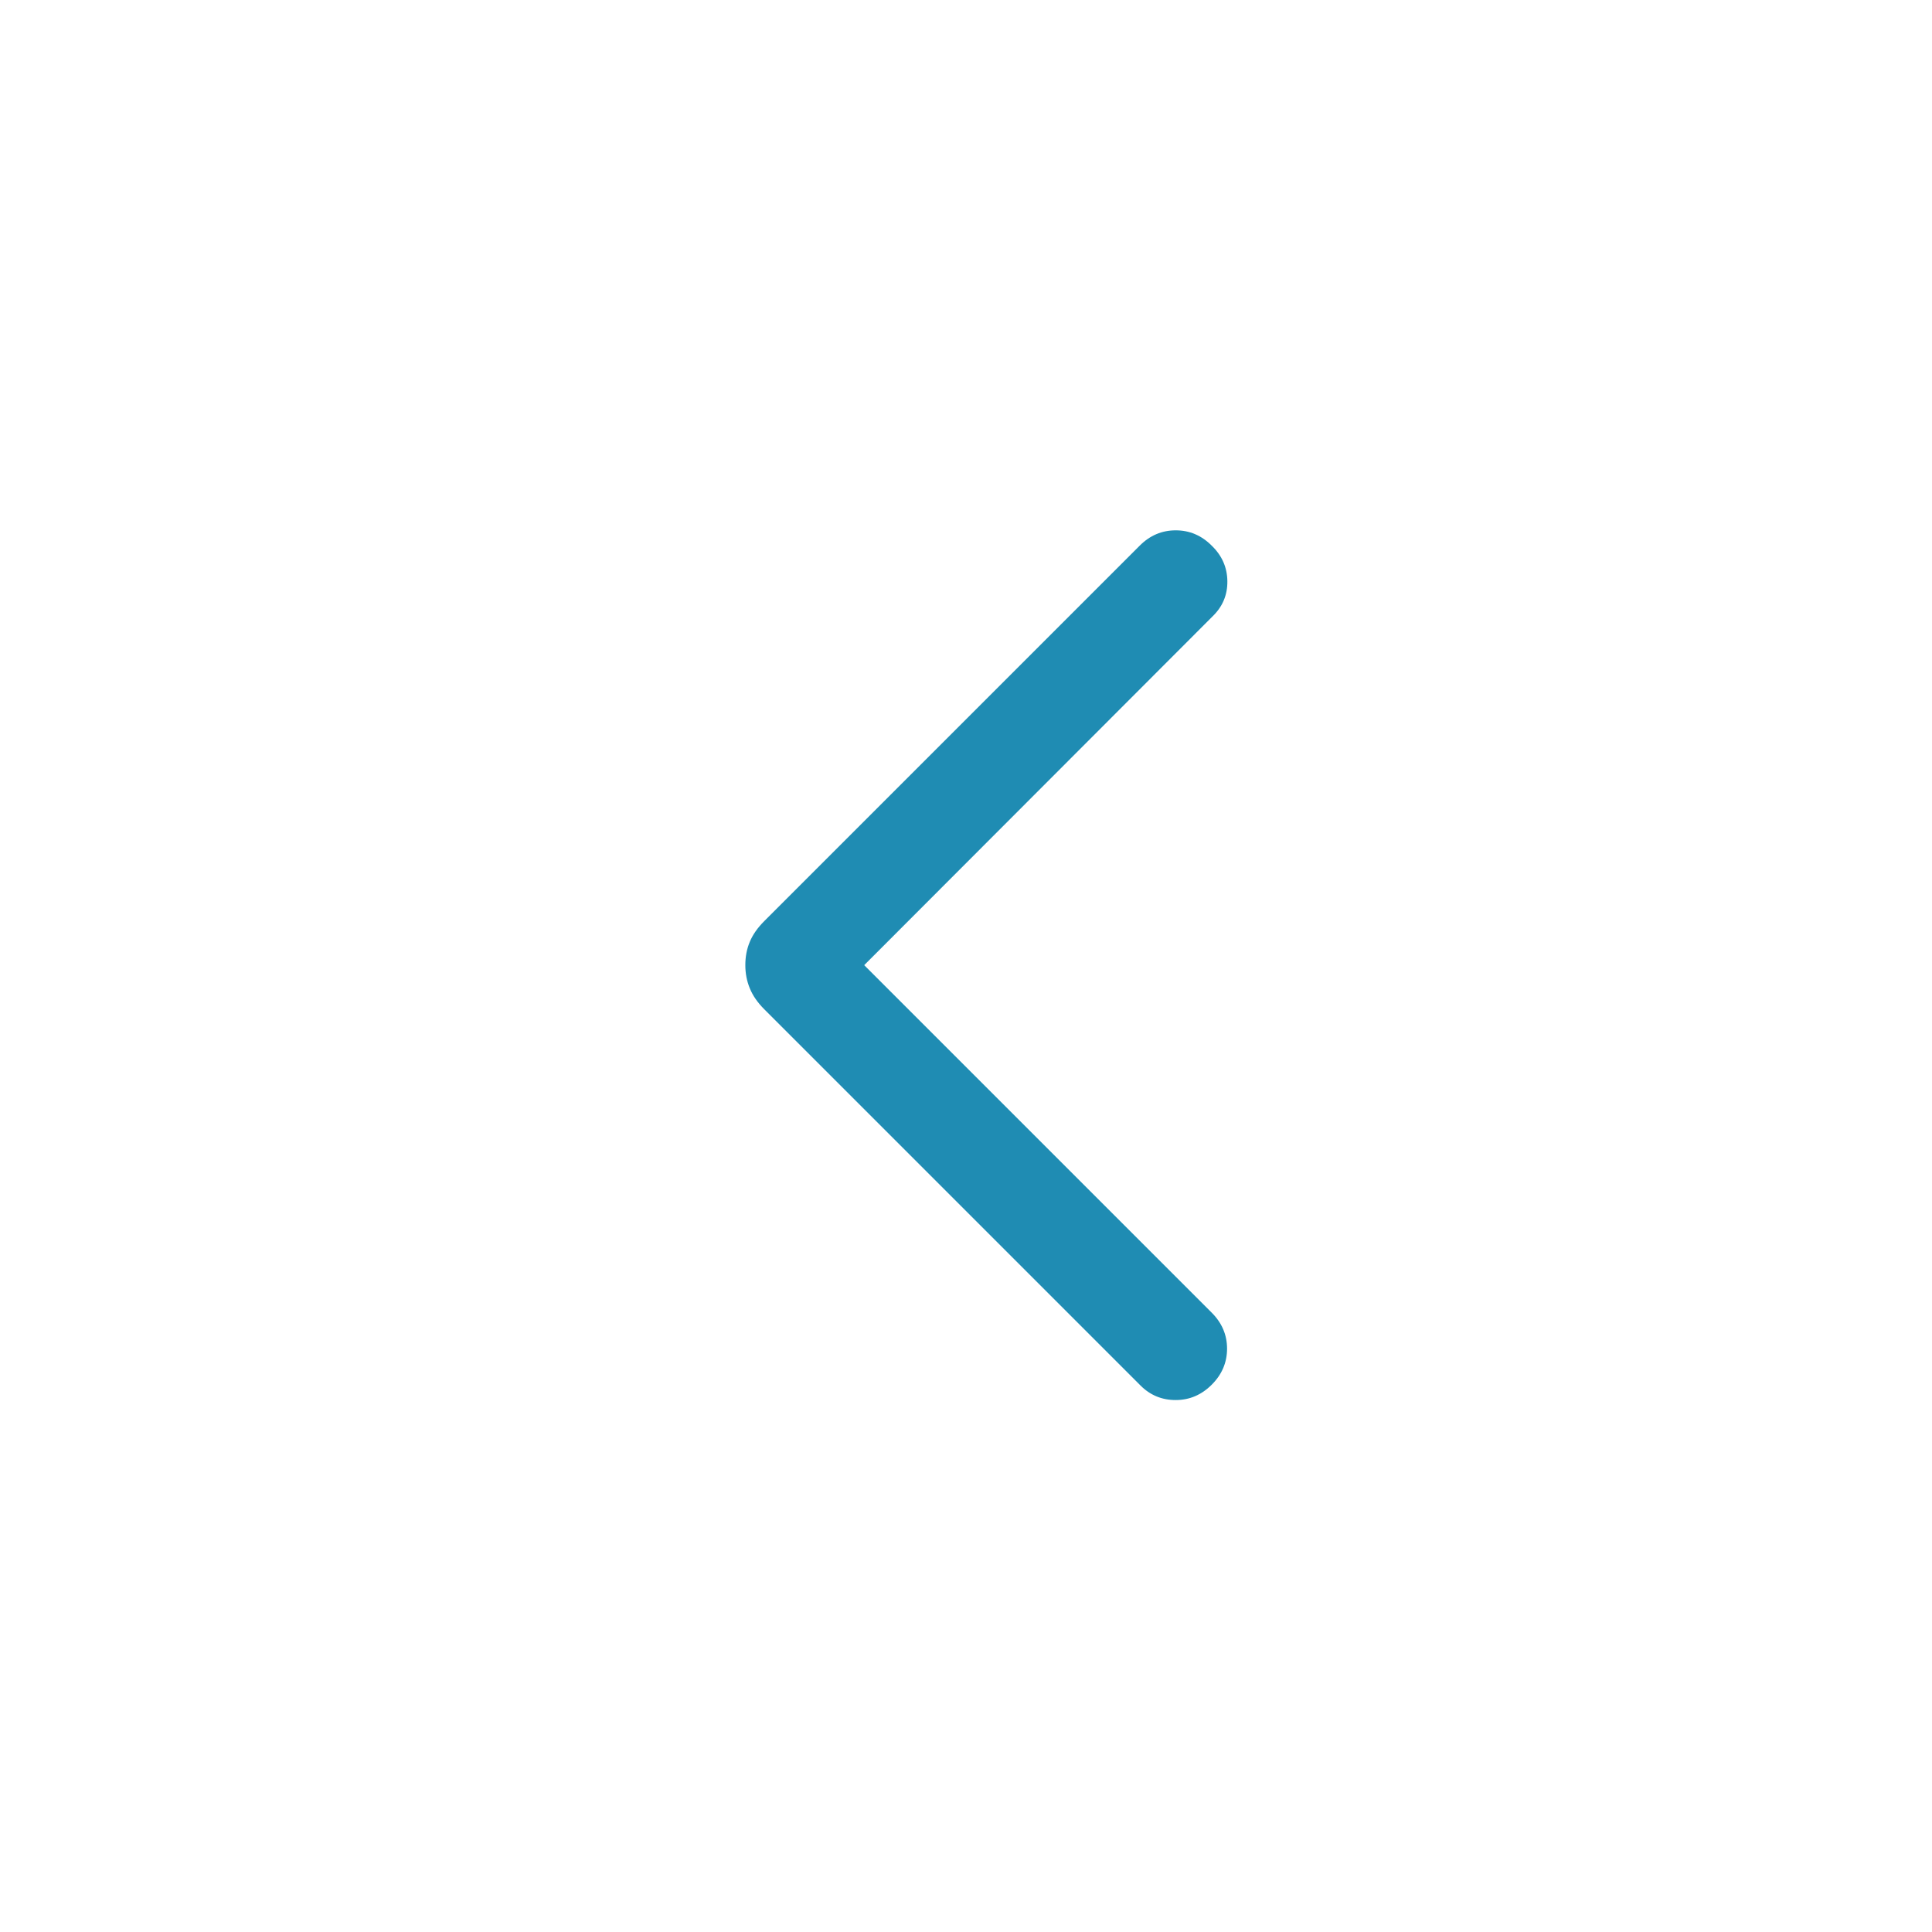 <svg width="32" height="32" viewBox="0 0 32 32" fill="none" xmlns="http://www.w3.org/2000/svg">
<g id="Frame">
<path id="Vector" d="M14.314 15.986L20.084 10.209C20.25 10.048 20.332 9.854 20.329 9.625C20.326 9.397 20.239 9.201 20.07 9.038C19.901 8.868 19.702 8.784 19.474 8.784C19.245 8.784 19.046 8.868 18.877 9.038L12.659 15.256C12.549 15.366 12.469 15.479 12.42 15.597C12.37 15.714 12.345 15.844 12.345 15.986C12.345 16.123 12.37 16.252 12.42 16.372C12.469 16.492 12.549 16.607 12.659 16.717L18.891 22.949C19.051 23.109 19.246 23.19 19.474 23.189C19.702 23.189 19.901 23.104 20.07 22.935C20.239 22.766 20.324 22.567 20.324 22.338C20.324 22.11 20.239 21.911 20.07 21.742L14.314 15.986Z" fill="#1F8CB3"/>
</g>
</svg>
